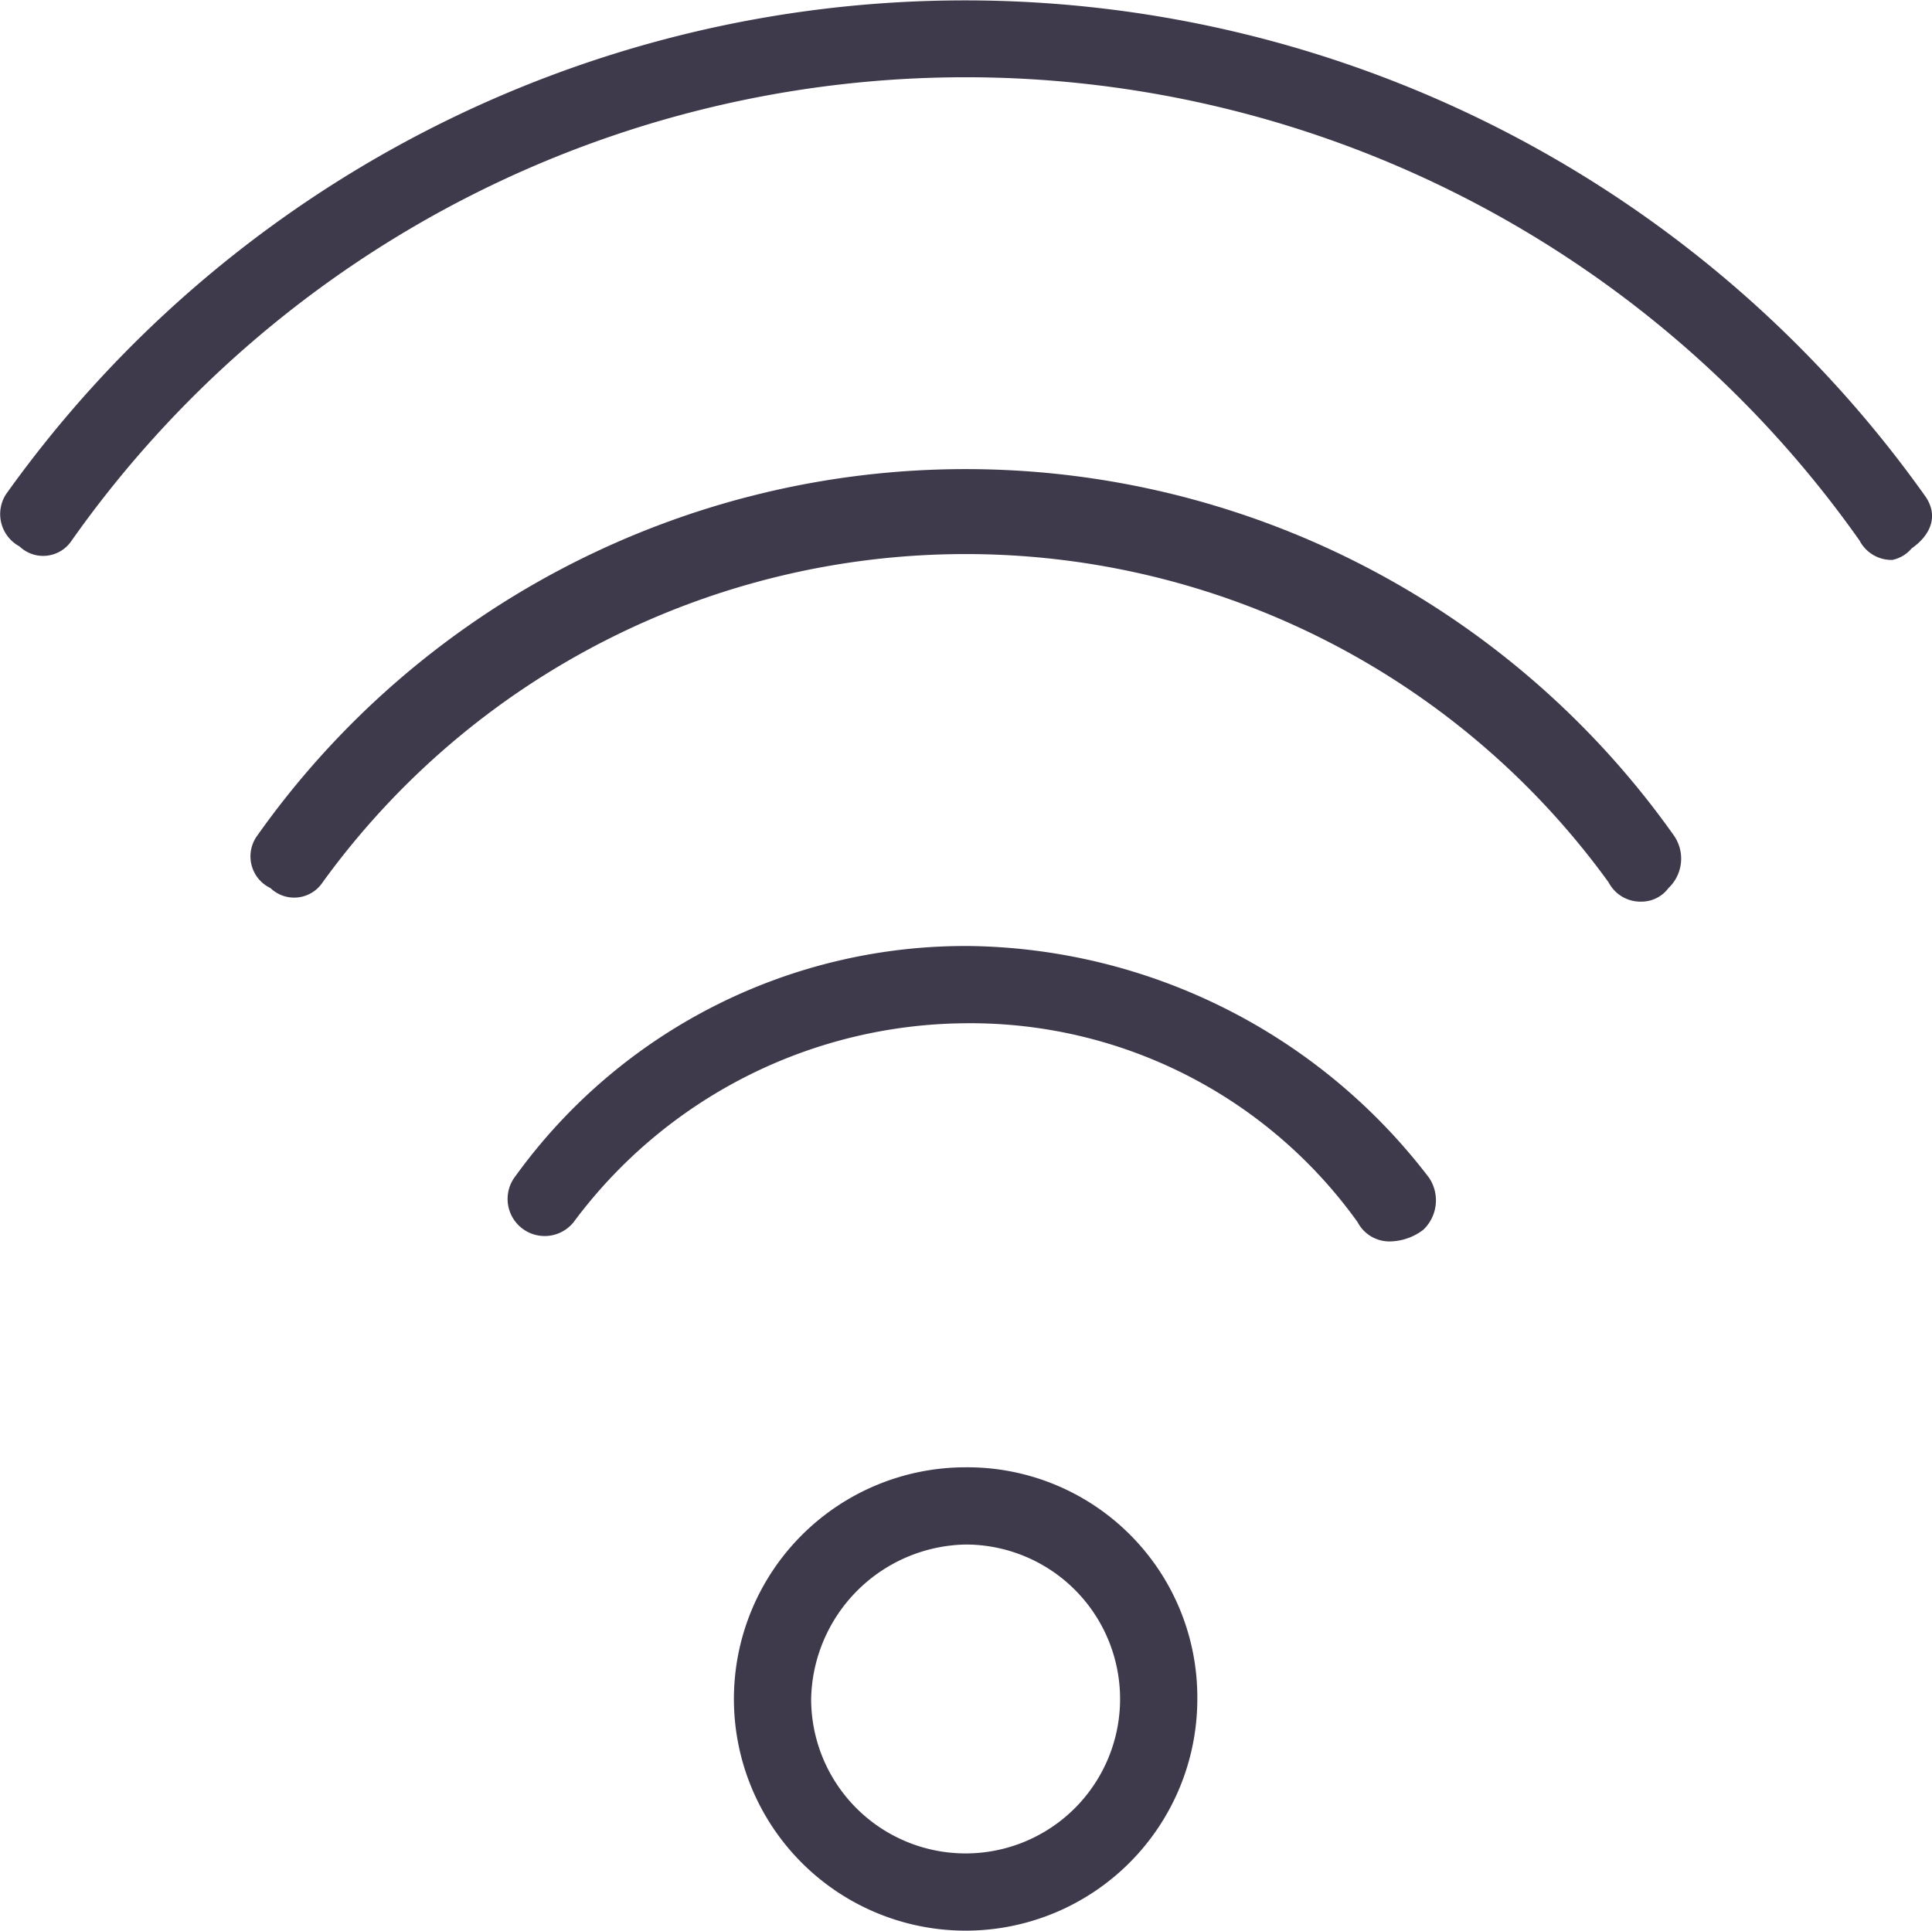 <svg xmlns="http://www.w3.org/2000/svg" width="35.3mm" height="35.28mm" viewBox="0 0 100.06 100"><defs><style>.a{fill:#3f394c;}</style></defs><title>SH-Icon-WiFi</title><path class="a" d="M239,371.1a8,8,0,1,1-8,8,8.16,8.16,0,0,1,8-8m0-4a12,12,0,1,0,12,12,11.91,11.91,0,0,0-12-12h0Z" transform="translate(-188.99 -291.1)"/><path class="a" d="M287,320.1a1.86,1.86,0,0,1-1.7-1,56.66,56.66,0,0,0-92.6,0,1.77,1.77,0,0,1-2.7.3,1.9,1.9,0,0,1-.7-2.7,61,61,0,0,1,99.4.1c0.7,1,.3,2-0.7,2.7A1.79,1.79,0,0,1,287,320.1Z" transform="translate(-188.99 -291.1)"/><path class="a" d="M274,337.8a1.86,1.86,0,0,1-1.7-1,41.11,41.11,0,0,0-66.6,0,1.77,1.77,0,0,1-2.7.3,1.82,1.82,0,0,1-.7-2.7,44.94,44.94,0,0,1,73.4,0,2.1,2.1,0,0,1-.3,2.7A1.74,1.74,0,0,1,274,337.8Z" transform="translate(-188.99 -291.1)"/><path class="a" d="M261,355.4a1.86,1.86,0,0,1-1.7-1A24.66,24.66,0,0,0,239,344.1a25.48,25.48,0,0,0-20.3,10.3,1.92,1.92,0,1,1-3-2.4,28.73,28.73,0,0,1,23.6-11.9,30.43,30.43,0,0,1,23.7,12,2.1,2.1,0,0,1-.3,2.7A2.92,2.92,0,0,1,261,355.4Z" transform="translate(-188.99 -291.1)"/></svg>